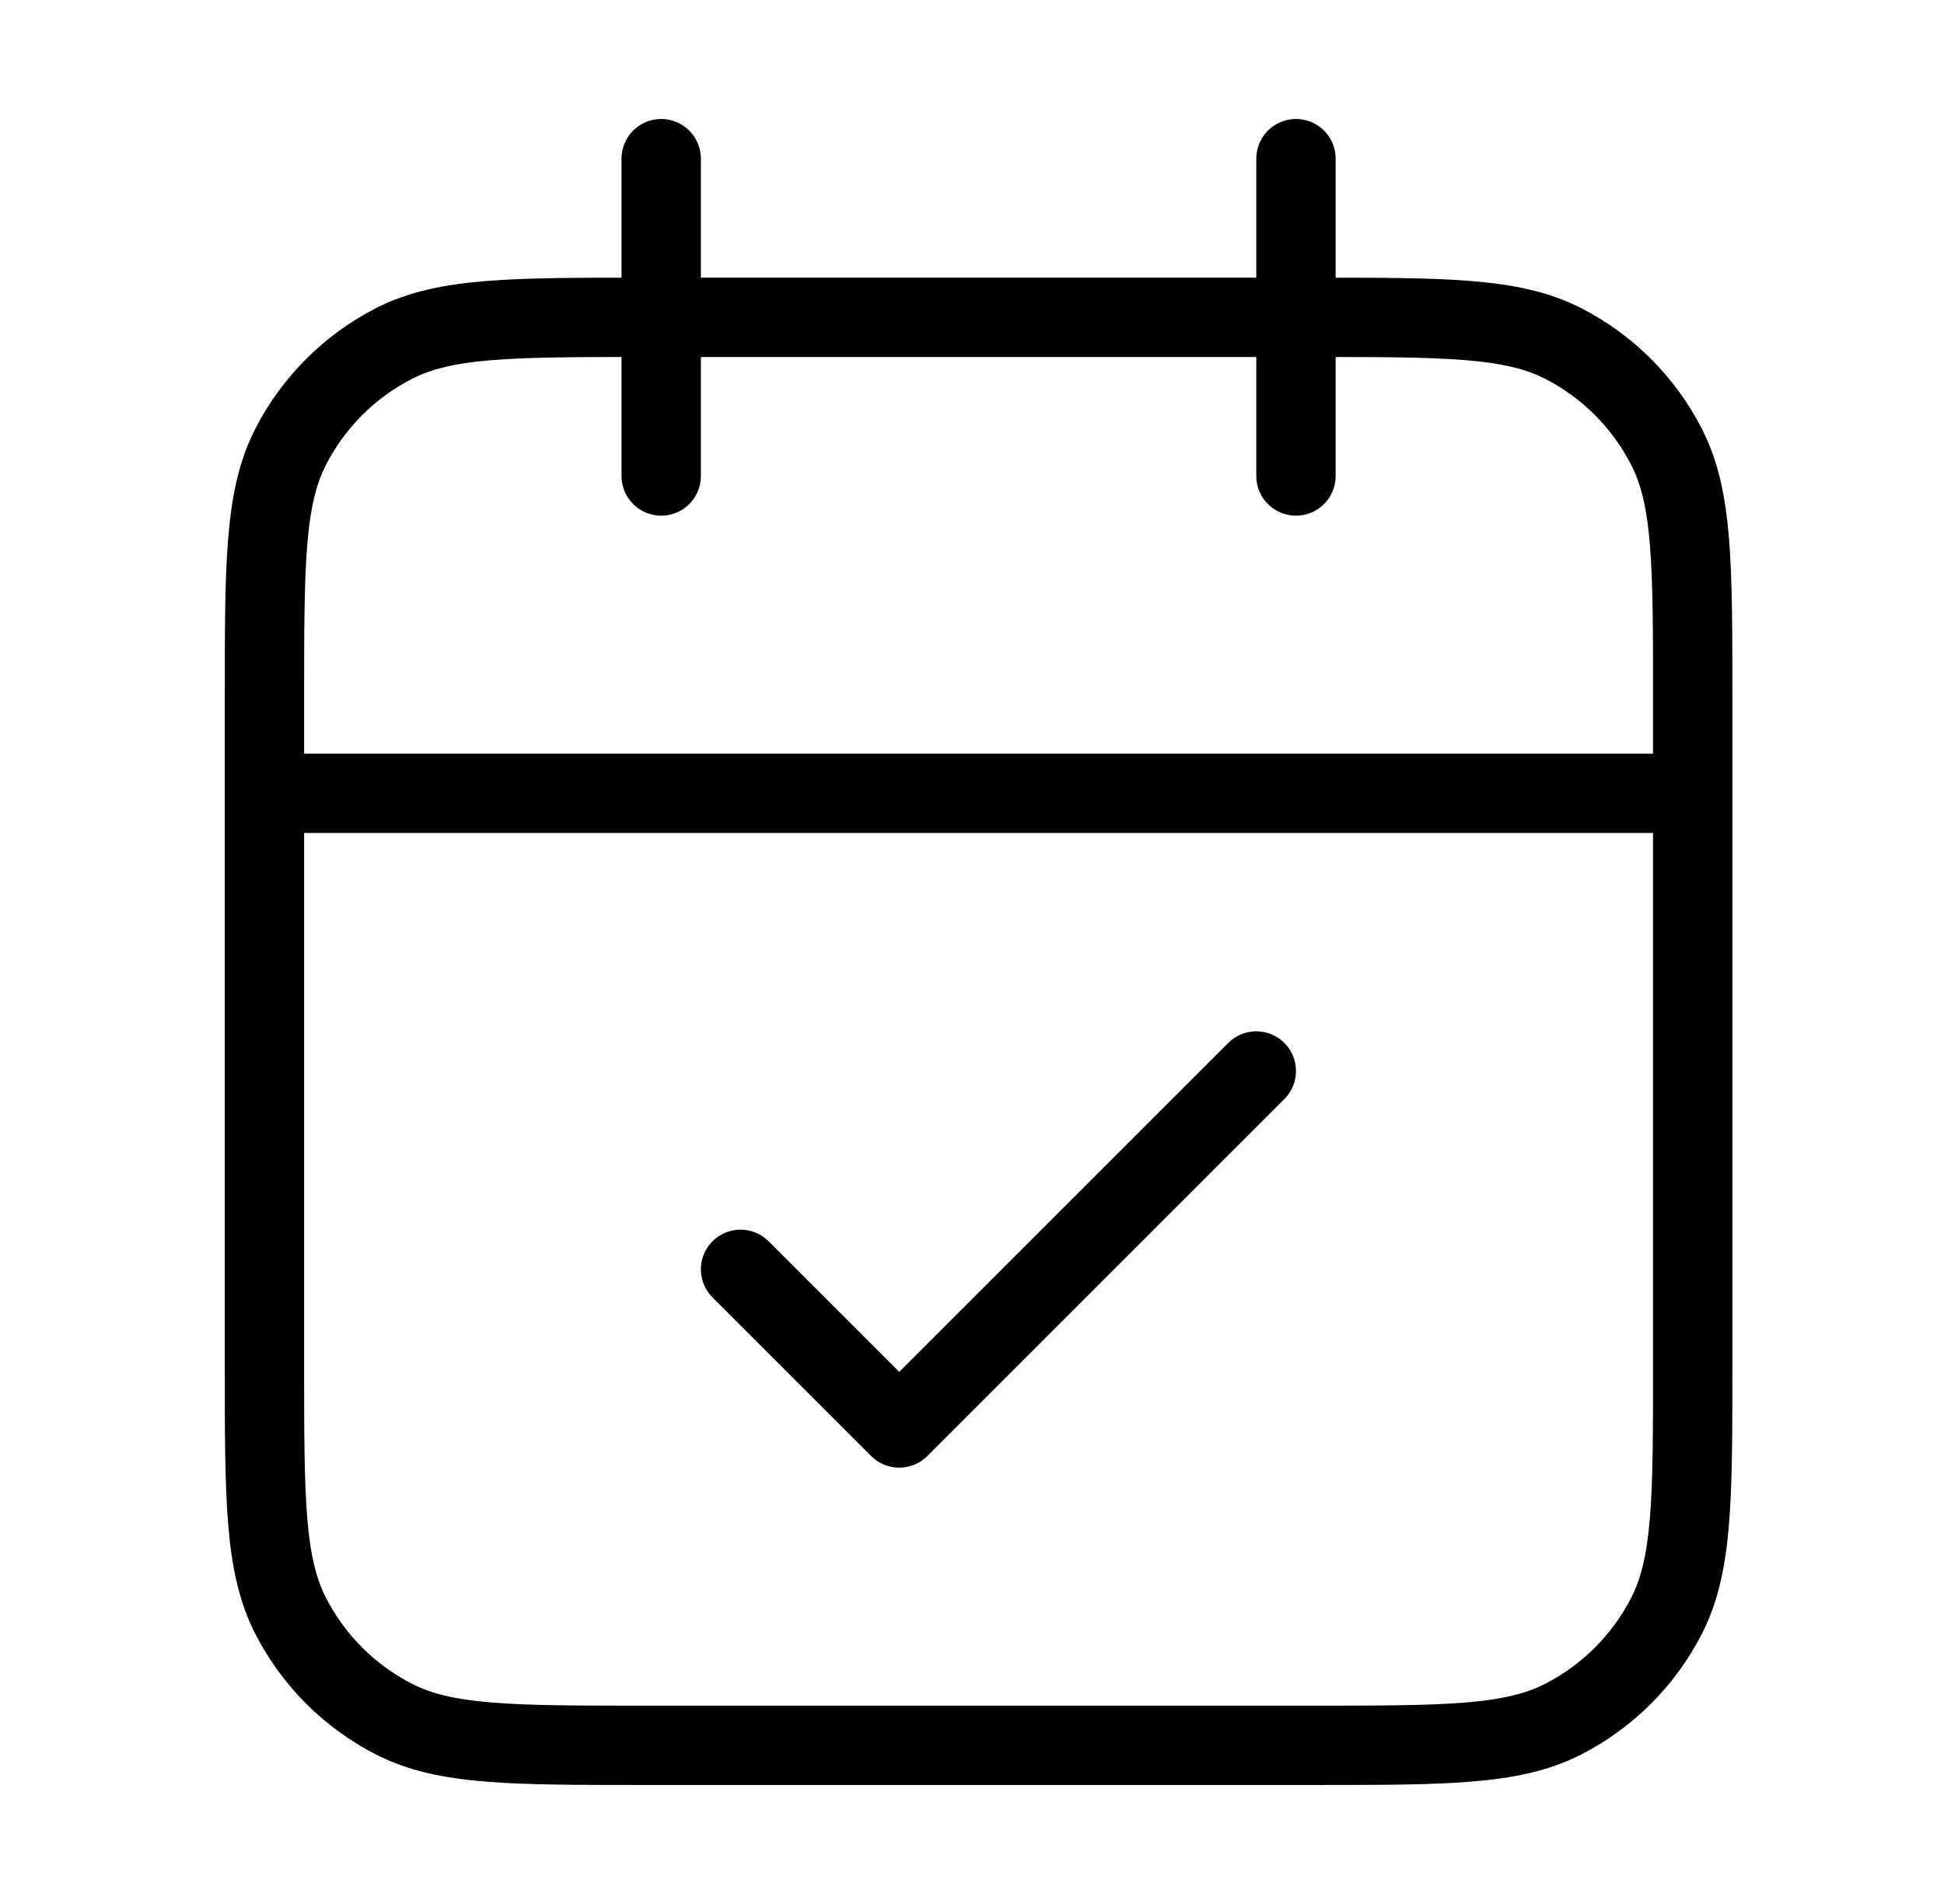 <svg xmlns="http://www.w3.org/2000/svg" width="49" height="48" viewBox="0 0 49 48" fill="none"><path d="M42.666 20H6.666M32.666 4V12M16.666 4V12M18.666 32L22.666 36L31.666 27M16.266 44H33.066C36.426 44 38.106 44 39.39 43.346C40.519 42.771 41.437 41.853 42.012 40.724C42.666 39.441 42.666 37.76 42.666 34.4V17.6C42.666 14.24 42.666 12.559 42.012 11.276C41.437 10.147 40.519 9.229 39.39 8.654C38.106 8 36.426 8 33.066 8H16.266C12.906 8 11.226 8 9.942 8.654C8.813 9.229 7.895 10.147 7.32 11.276C6.666 12.559 6.666 14.24 6.666 17.6V34.4C6.666 37.76 6.666 39.441 7.32 40.724C7.895 41.853 8.813 42.771 9.942 43.346C11.226 44 12.906 44 16.266 44Z" stroke="black" stroke-width="2" stroke-linecap="round" stroke-linejoin="round"></path></svg>